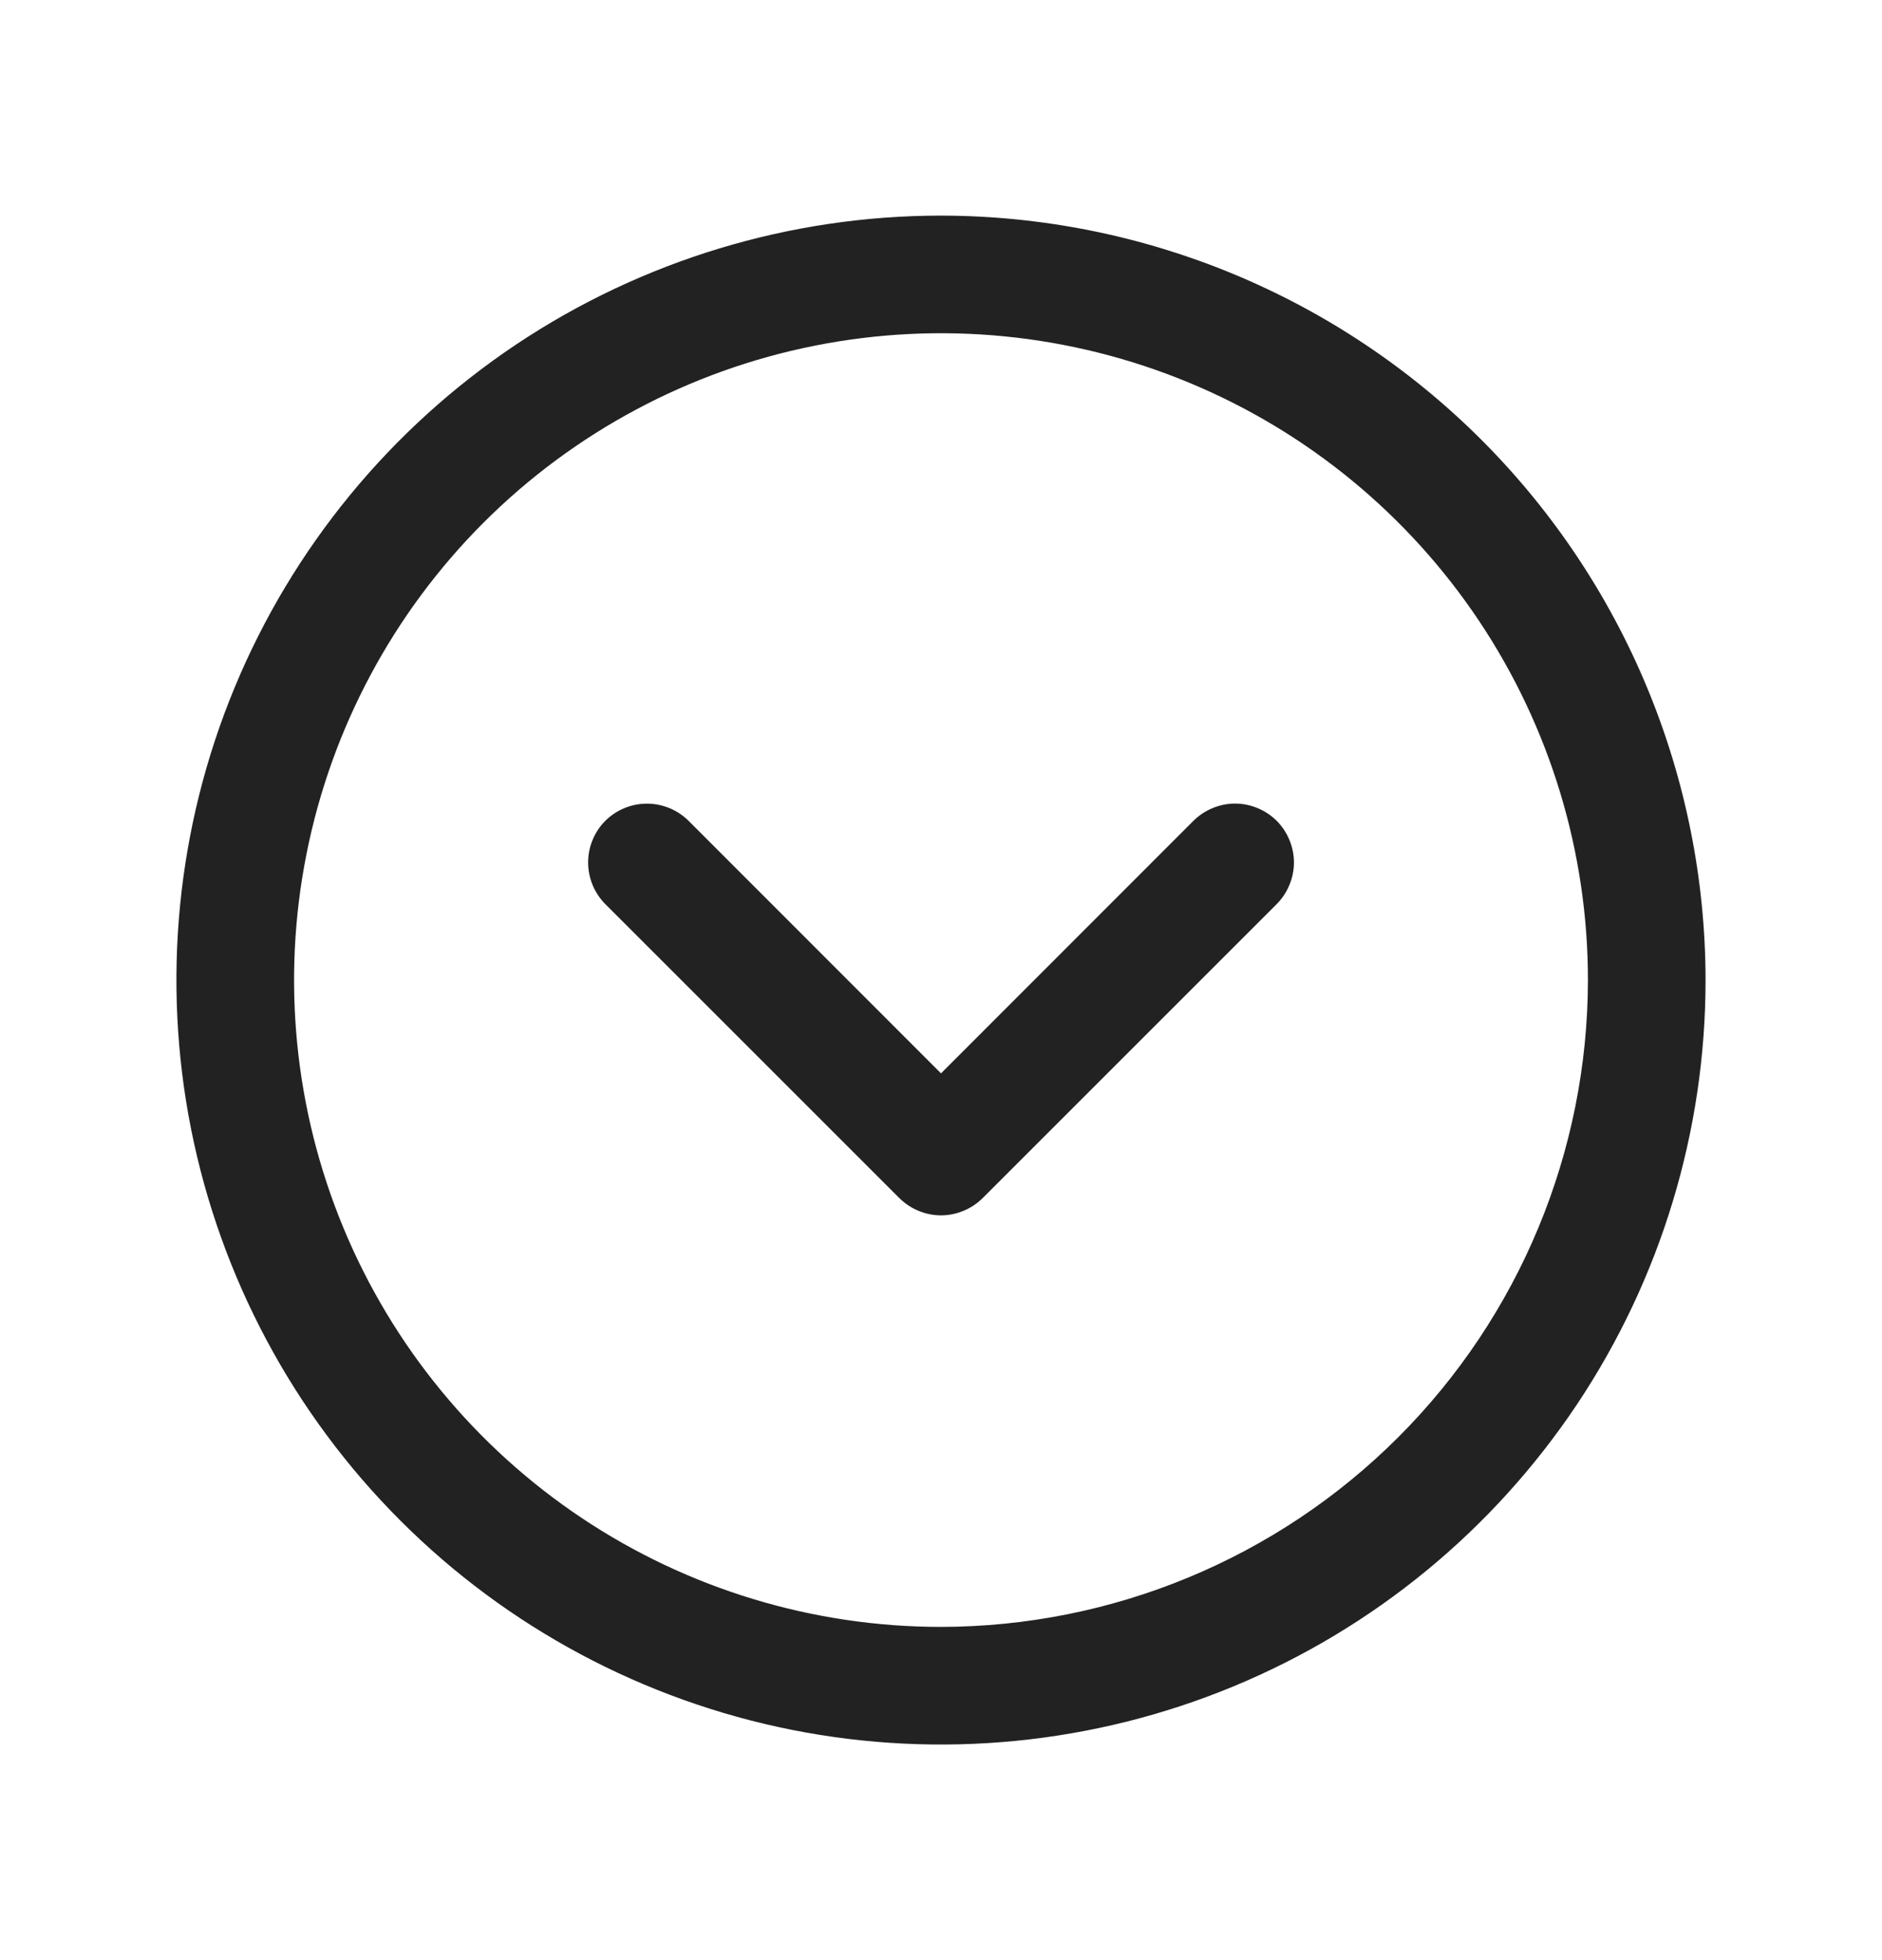 <svg width="24" height="25" viewBox="0 0 24 25" fill="none" xmlns="http://www.w3.org/2000/svg">
<path d="M12 2.75C10.072 2.75 8.187 3.322 6.583 4.393C4.98 5.465 3.73 6.987 2.992 8.769C2.254 10.55 2.061 12.511 2.437 14.402C2.814 16.293 3.742 18.031 5.106 19.394C6.469 20.758 8.207 21.686 10.098 22.063C11.989 22.439 13.95 22.246 15.731 21.508C17.513 20.77 19.035 19.52 20.107 17.917C21.178 16.313 21.75 14.428 21.75 12.5C21.747 9.915 20.719 7.437 18.891 5.609C17.063 3.781 14.585 2.753 12 2.75ZM12 20.75C10.368 20.75 8.773 20.266 7.417 19.36C6.06 18.453 5.002 17.165 4.378 15.657C3.754 14.15 3.59 12.491 3.909 10.89C4.227 9.29 5.013 7.82 6.166 6.666C7.32 5.513 8.79 4.727 10.39 4.409C11.991 4.09 13.65 4.254 15.157 4.878C16.665 5.502 17.953 6.56 18.86 7.917C19.766 9.273 20.25 10.868 20.25 12.5C20.247 14.687 19.378 16.784 17.831 18.331C16.284 19.878 14.187 20.747 12 20.75ZM16.281 10.469C16.35 10.539 16.406 10.622 16.443 10.713C16.481 10.804 16.501 10.901 16.501 11C16.501 11.099 16.481 11.196 16.443 11.287C16.406 11.378 16.35 11.461 16.281 11.531L12.531 15.281C12.461 15.35 12.378 15.406 12.287 15.443C12.196 15.481 12.099 15.501 12 15.501C11.901 15.501 11.804 15.481 11.713 15.443C11.622 15.406 11.539 15.35 11.469 15.281L7.719 11.531C7.579 11.39 7.5 11.199 7.5 11C7.5 10.801 7.579 10.61 7.719 10.469C7.86 10.329 8.051 10.25 8.25 10.25C8.449 10.25 8.64 10.329 8.781 10.469L12 13.69L15.219 10.469C15.289 10.4 15.372 10.344 15.463 10.307C15.554 10.269 15.651 10.249 15.75 10.249C15.849 10.249 15.946 10.269 16.037 10.307C16.128 10.344 16.211 10.4 16.281 10.469Z" fill="#222222"/>
</svg>

